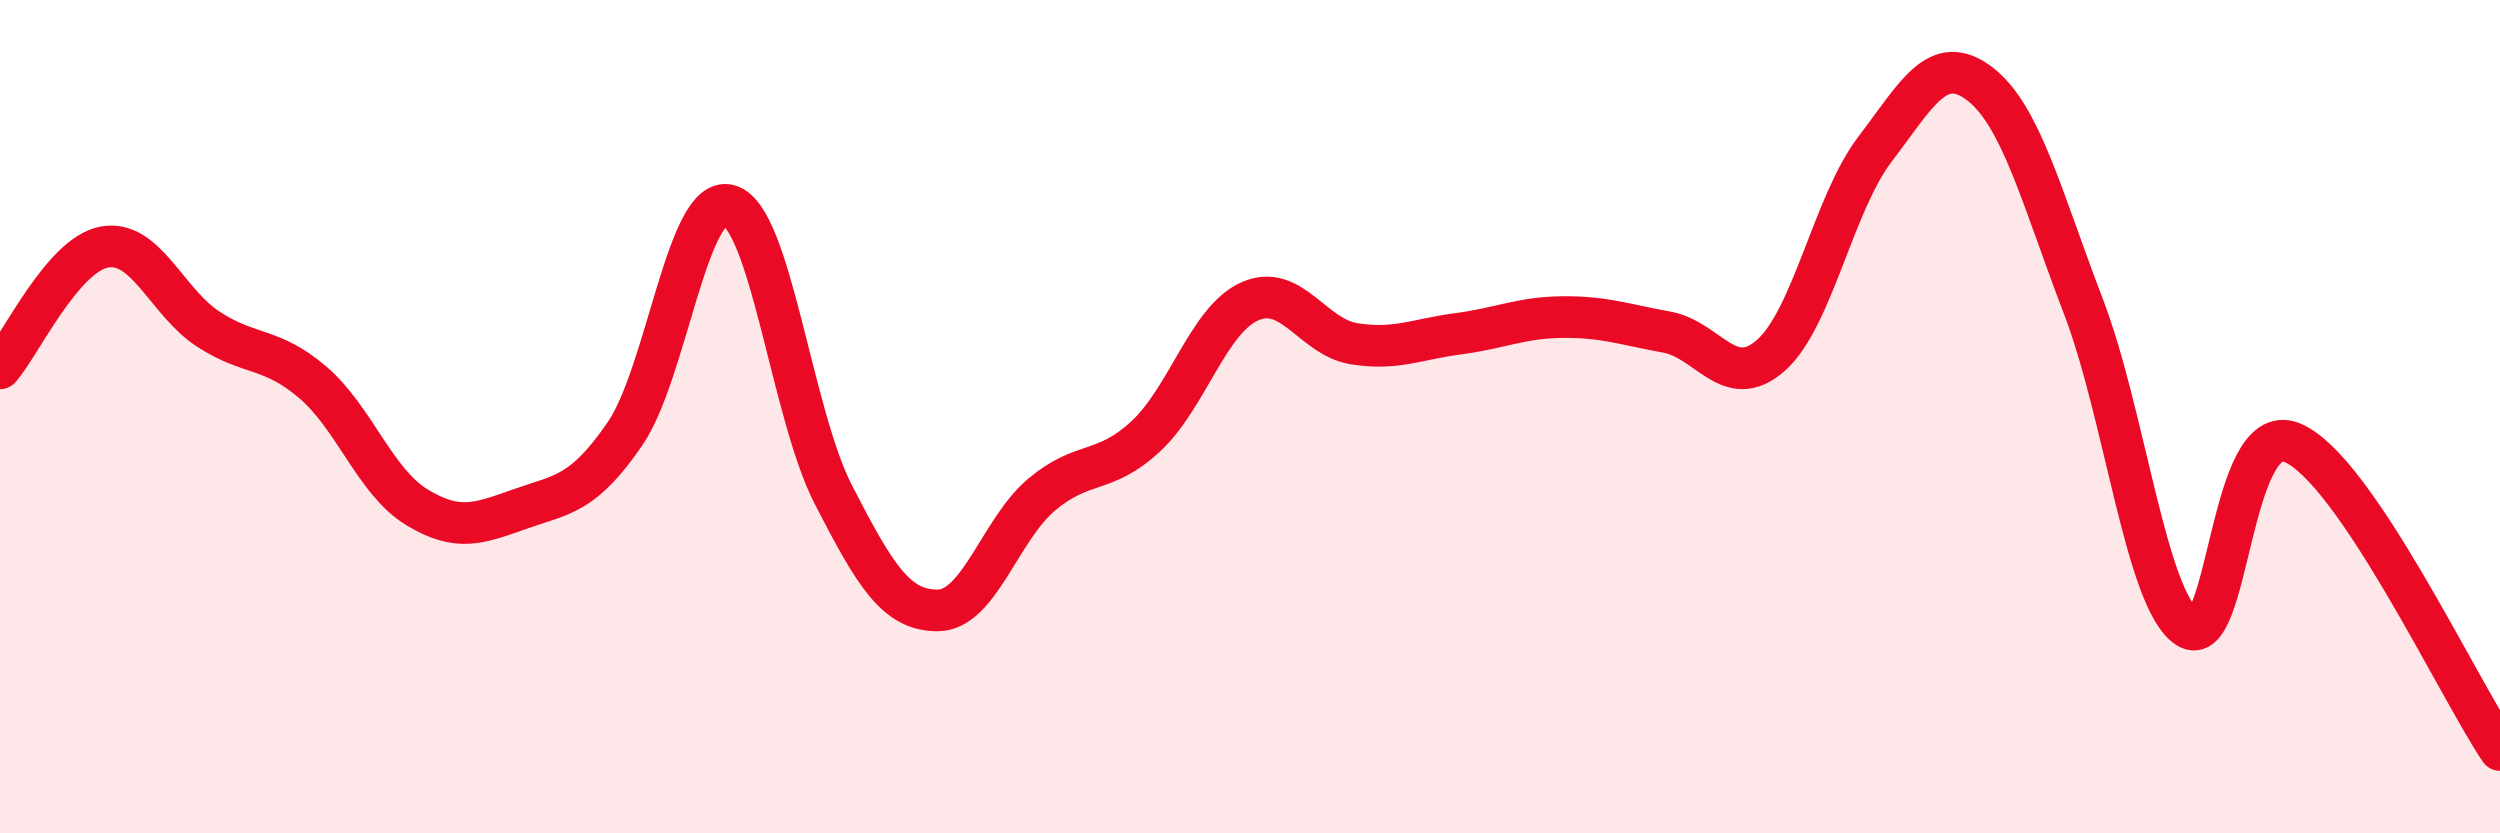 
    <svg width="60" height="20" viewBox="0 0 60 20" xmlns="http://www.w3.org/2000/svg">
      <path
        d="M 0,8.84 C 0.5,8.26 1.5,6.12 2.5,5.93 C 3.5,5.74 4,7.25 5,7.9 C 6,8.55 6.5,8.32 7.5,9.17 C 8.5,10.02 9,11.56 10,12.17 C 11,12.78 11.5,12.56 12.5,12.21 C 13.5,11.86 14,11.87 15,10.41 C 16,8.95 16.5,4.64 17.5,4.93 C 18.5,5.22 19,9.93 20,11.87 C 21,13.81 21.5,14.65 22.5,14.65 C 23.5,14.65 24,12.71 25,11.87 C 26,11.03 26.5,11.4 27.5,10.47 C 28.5,9.54 29,7.67 30,7.23 C 31,6.79 31.5,8.09 32.5,8.25 C 33.5,8.41 34,8.14 35,8.01 C 36,7.88 36.5,7.62 37.5,7.61 C 38.5,7.6 39,7.79 40,7.97 C 41,8.15 41.5,9.41 42.5,8.53 C 43.5,7.65 44,4.89 45,3.58 C 46,2.27 46.5,1.25 47.5,2 C 48.5,2.75 49,4.74 50,7.35 C 51,9.96 51.5,14.41 52.5,15.06 C 53.5,15.71 53.5,10.03 55,10.62 C 56.5,11.21 59,16.52 60,18L60 20L0 20Z"
        fill="#EB0A25"
        opacity="0.1"
        stroke-linecap="round"
        stroke-linejoin="round"
      />
      <path
        d="M 0,8.84 C 0.5,8.26 1.5,6.12 2.5,5.93 C 3.5,5.74 4,7.25 5,7.9 C 6,8.55 6.5,8.32 7.5,9.17 C 8.5,10.02 9,11.56 10,12.17 C 11,12.78 11.5,12.56 12.5,12.21 C 13.5,11.86 14,11.87 15,10.41 C 16,8.95 16.5,4.64 17.5,4.93 C 18.5,5.22 19,9.93 20,11.87 C 21,13.81 21.5,14.65 22.5,14.65 C 23.5,14.65 24,12.71 25,11.87 C 26,11.03 26.5,11.4 27.5,10.47 C 28.5,9.54 29,7.67 30,7.23 C 31,6.79 31.5,8.09 32.5,8.25 C 33.5,8.41 34,8.14 35,8.01 C 36,7.88 36.5,7.62 37.5,7.61 C 38.5,7.6 39,7.79 40,7.97 C 41,8.15 41.5,9.41 42.5,8.53 C 43.5,7.65 44,4.89 45,3.58 C 46,2.27 46.5,1.25 47.5,2 C 48.5,2.75 49,4.74 50,7.35 C 51,9.96 51.5,14.41 52.5,15.06 C 53.5,15.71 53.5,10.03 55,10.62 C 56.5,11.21 59,16.52 60,18"
        stroke="#EB0A25"
        stroke-width="1"
        fill="none"
        stroke-linecap="round"
        stroke-linejoin="round"
      />
    </svg>
  